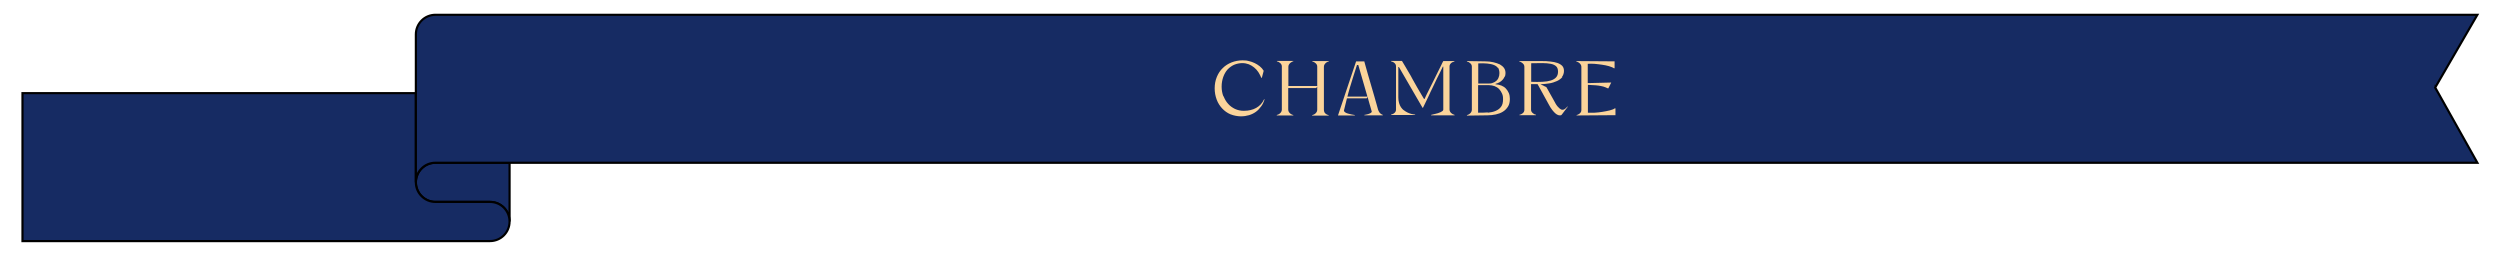 <?xml version="1.0" encoding="UTF-8"?>
<svg id="Layer_1" xmlns="http://www.w3.org/2000/svg" version="1.1" viewBox="0 0 1723.5 176.4">
  <!-- Generator: Adobe Illustrator 29.1.0, SVG Export Plug-In . SVG Version: 2.1.0 Build 142)  -->
  <defs>
    <style>
      .st0 {
        fill: #162b63;
        stroke: #000;
        stroke-miterlimit: 10;
        stroke-width: 1.5px;
      }

      .st1 {
        fill: #fbd49b;
      }
    </style>
  </defs>
  <g>
    <path class="st0" d="M351.3,112.2v40.5c0-7.5-6-13.5-13.5-13.5h-37.6c-7.5,0-13.5-6.1-13.5-13.5s6-13.5,13.5-13.5h51.1Z"/>
    <g>
      <path class="st0" d="M351.3,152.7c0,7.5-6,13.5-13.5,13.5H15.5v-102h271.2v61.5c0,7.4,6,13.5,13.5,13.5h37.6c7.5,0,13.5,6,13.5,13.5Z"/>
      <path class="st0" d="M1679.2,61l28.7,51.2H300.2c-7.5,0-13.5,6-13.5,13.5V23.7c0-3.7,1.5-7.1,4-9.6,2.4-2.4,5.8-3.9,9.5-3.9h1407.7l-29.1,50.2.4.7h0,0Z"/>
    </g>
  </g>
  <g>
    <path class="st1" d="M843.5,66.3c.8,2,1.8,3.8,3.2,5.3,1.3,1.5,2.9,2.6,4.7,3.5,1.8.8,3.8,1.3,6,1.3s3.2-.2,4.6-.5c1.4-.3,2.8-.8,4-1.5,1.2-.7,2.3-1.5,3.2-2.5.9-1,1.7-2.2,2.3-3.5l.3.2c-.6,1.8-1.3,3.4-2.4,4.8-1,1.4-2.2,2.7-3.6,3.7-1.4,1-3,1.8-4.7,2.3-1.7.5-3.6.8-5.7.8s-4.9-.5-7.1-1.4c-2.2-.9-4.1-2.3-5.7-4-1.6-1.7-2.9-3.7-3.8-6.1-.9-2.4-1.4-5-1.4-7.8s.5-5.5,1.5-7.9c1-2.4,2.3-4.4,4.1-6.1,1.7-1.7,3.8-3,6.1-3.9,2.3-.9,4.9-1.4,7.6-1.4s2.9.2,4.3.5c1.4.3,2.7.8,4,1.4,1.2.6,2.4,1.3,3.5,2.2,1.1.9,2,1.9,2.7,3.1l-1.3,4.9h-.3c-.6-1.4-1.3-2.7-2.1-4-.8-1.2-1.8-2.3-2.9-3.2-1.1-.9-2.3-1.6-3.7-2.2-1.4-.5-2.9-.8-4.5-.8s-3.9.4-5.7,1.2c-1.7.8-3.2,1.9-4.5,3.3-1.2,1.4-2.2,3.1-2.9,5.1-.7,2-1.1,4.2-1.1,6.6s.4,4.7,1.2,6.7Z"/>
    <path class="st1" d="M888.2,59.3h20.2c0,0-.1.2-.2.3,0,.1-.2.3-.3.4s-.2.3-.3.4-.1.2-.2.3h-19.3v14.8c0,.5.1.9.3,1.4.2.4.5.8.8,1.1.3.3.7.6,1.1.8.4.2.8.4,1.3.5v.3c-.3,0-.7,0-1.3,0-.6,0-1.3,0-2.1,0h-4.8c-.8,0-1.5,0-2,0-.6,0-1,0-1.2,0v-.3c.4-.1.8-.3,1.3-.5.4-.2.8-.5,1.1-.8.3-.3.6-.7.8-1.1.2-.4.3-.9.3-1.4v-29.7c0-.5-.1-.9-.3-1.3-.2-.4-.5-.7-.8-1s-.7-.5-1.1-.8c-.4-.2-.8-.3-1.2-.4v-.3c.4,0,1.1,0,2.2,0,1.1,0,2.3,0,3.6,0s2.4,0,3.5,0c1.1,0,1.8,0,2,0v.3c-.4,0-.8.2-1.2.5-.4.2-.8.5-1.1.8-.3.3-.6.7-.8,1.1-.2.4-.3.8-.3,1.4v13.2ZM912.8,77c.2.4.5.7.8,1.1s.7.6,1.1.8c.4.2.8.4,1.3.5v.3h-11.4v-.3c.4-.1.8-.3,1.3-.5.4-.2.8-.5,1.1-.8.3-.3.6-.7.8-1.1.2-.4.3-.9.3-1.4v-29.7c0-.5-.1-.9-.3-1.3-.2-.4-.5-.7-.8-1-.3-.3-.7-.5-1.1-.8-.4-.2-.8-.3-1.2-.4v-.3h11.4v.3c-.4,0-.8.2-1.2.4-.4.2-.8.5-1.1.8-.3.3-.6.7-.8,1.1-.2.4-.3.8-.3,1.4v29.6c0,.5.1,1,.3,1.4Z"/>
    <path class="st1" d="M940.5,42.2c.2.7.5,1.9,1,3.6s1.1,3.7,1.7,6c.6,2.2,1.3,4.6,2.1,7.2.7,2.5,1.4,5,2.1,7.2.6,2.3,1.2,4.3,1.7,6,.5,1.7.8,2.9,1,3.6.3.7.6,1.3,1.1,2,.5.6,1.2,1.1,2.1,1.4v.3h-12.7v-.3c.4,0,1-.2,1.6-.3s1.2-.3,1.7-.5c.5-.2,1-.4,1.3-.7.4-.3.5-.5.5-.8,0-.2-.2-.8-.5-1.7s-.5-2-.9-3.1c-.3-1.1-.6-2.2-.9-3.2-.3-1-.5-1.7-.6-2.1-.1.2-.2.4-.3.5,0,0-.1.3-.3.5h-14.8l.4-1.2h14.9l-6.3-21.8h-.9c-.8,2.5-1.6,5-2.4,7.5-.8,2.5-1.6,5.1-2.4,7.8-.8,2.6-1.5,5.3-2.2,8-.7,2.7-1.4,5.4-2,8.1,0,.4.2.8.8,1.2s1.2.7,2,.9c.8.2,1.6.4,2.5.6.9.2,1.6.3,2.2.4v.3h-11.6l12.5-37.3h5.5Z"/>
    <path class="st1" d="M1002.7,42.1v.3c-.4.1-.8.3-1.2.4-.4.2-.8.4-1.1.7-.3.3-.6.6-.8,1-.2.4-.3.8-.3,1.3v29.7c0,.5.1.9.3,1.3s.5.8.8,1.1c.3.3.7.5,1.1.8.4.2.9.4,1.3.5v.3h-16.2v-.3c.3,0,.7-.2,1.2-.3.5-.1,1.1-.3,1.7-.4.6-.2,1.2-.3,1.9-.5.6-.2,1.2-.4,1.8-.7s.9-.5,1.3-.8c.3-.3.5-.6.5-.9v-29.7h-.3c-.3.7-.9,1.9-1.6,3.3-.7,1.5-1.6,3.2-2.5,5-.9,1.9-1.8,3.8-2.8,5.9-1,2.1-2,4-2.8,5.9-.9,1.9-1.7,3.6-2.4,5-.7,1.5-1.2,2.6-1.6,3.3h-.3l-16.3-28.1s0,0-.2,0-.1,0-.2,0v21c0,1.4.2,2.7.5,3.8.3,1.1.8,2.1,1.3,2.9.6.8,1.2,1.6,2,2.1.8.6,1.6,1.1,2.4,1.5.9.4,1.7.8,2.6,1,.9.2,1.8.4,2.8.5v.3h-16.6v-.3c.4-.1.8-.3,1.2-.4.4-.2.8-.4,1.1-.7.3-.3.6-.6.8-1,.2-.4.3-.8.3-1.3v-29.9c0-.5-.1-.9-.3-1.3-.2-.4-.5-.7-.8-1-.3-.3-.7-.5-1.1-.7-.4-.2-.8-.3-1.2-.4v-.3c0,0,7.5,0,7.5,0,.4.6,1,1.6,1.8,3,.8,1.4,1.7,2.9,2.7,4.6s2.1,3.5,3.1,5.5c1.1,1.9,2.1,3.7,3.1,5.5s1.9,3.3,2.7,4.6c.8,1.4,1.4,2.4,1.8,3h.4c.3-.6.8-1.6,1.4-3,.7-1.4,1.4-2.9,2.3-4.6s1.7-3.5,2.7-5.4c.9-1.9,1.8-3.7,2.7-5.5.9-1.7,1.6-3.3,2.3-4.6.6-1.4,1.1-2.3,1.5-3h7.9Z"/>
    <path class="st1" d="M1037.3,52.8c-.3.8-.8,1.5-1.4,2.2-.6.7-1.3,1.2-2.1,1.7-.8.5-1.8.8-2.8,1.1v.3c1.5.1,2.8.4,4.1.9,1.2.5,2.3,1.2,3.1,2.1.8.9,1.5,1.9,2,3.1.5,1.2.7,2.6.7,4,0,2.1-.4,3.9-1.3,5.3-.9,1.4-2,2.6-3.5,3.5-1.4.9-3.1,1.5-4.9,1.9-1.9.4-3.8.6-5.8.6l-14.1.2v-.3c.4-.1.8-.3,1.2-.5.4-.2.8-.5,1.1-.8s.6-.7.8-1.1c.2-.4.3-.9.3-1.4v-29.7c0-.5-.1-.9-.3-1.3-.2-.4-.5-.7-.8-1-.4-.3-.7-.5-1.1-.8-.4-.2-.8-.3-1.2-.4v-.3c0,0,12.5.2,12.5.2,2.1,0,4,.2,5.7.6,1.7.4,3.2.9,4.5,1.5,1.2.7,2.2,1.5,2.9,2.5.7,1,1,2.2,1,3.5s-.2,1.7-.5,2.5ZM1032.7,46.9c-.6-.9-1.6-1.6-2.8-2.1-1.2-.5-2.8-.8-4.6-1s-3.9-.2-6.2-.1v13.9h6.5c1.2,0,2.3,0,3.3-.4,1-.3,1.9-.8,2.6-1.4.7-.6,1.3-1.4,1.6-2.3.4-.9.6-1.9.6-3.1s-.3-2.7-.9-3.7ZM1025.7,77.7c2.1-.2,3.9-.6,5.5-1.3s2.8-1.6,3.7-2.9c.9-1.2,1.3-2.9,1.3-5s-.2-2.8-.7-4c-.5-1.2-1.2-2.2-2-3.1-.9-.9-1.9-1.5-3.1-2-1.2-.4-2.5-.7-3.9-.7h-7.5v19c2.3,0,4.6,0,6.7-.2Z"/>
    <path class="st1" d="M1077.1,53.1c-.9,1.1-2.2,2.1-3.8,2.8s-3.3,1.3-5.3,1.6c-2,.3-4,.5-6,.6l4.1,2,5,8.9c1,2,1.9,3.5,2.8,4.5.9,1,1.7,1.7,2.4,2,.8.3,1.5.2,2.2-.2.7-.4,1.4-1,2.1-1.9l.2.2-4.1,5.4c-.2.3-.5.5-.8.5-.3,0-.6,0-.8,0s-.7,0-1.2-.3c-.5-.2-1-.5-1.7-1.1-.6-.5-1.3-1.3-2.1-2.3-.8-1-1.6-2.3-2.5-4l-7.6-13.8h-4.5v17.6c0,.5.1.9.3,1.3.2.4.5.7.8,1,.3.3.7.5,1.1.8.4.2.8.3,1.2.4v.3h-11.4v-.3c.4,0,.8-.2,1.2-.4.4-.2.8-.4,1.1-.7.4-.3.6-.6.8-1,.2-.4.3-.8.3-1.2v-29.7c0-.5-.1-1-.3-1.4-.2-.4-.5-.7-.8-1-.3-.3-.7-.5-1.1-.8-.4-.2-.8-.4-1.3-.5v-.3h15c2.3,0,4.4,0,6.3.3,1.9.2,3.6.5,5,1,1.4.5,2.5,1.2,3.3,2,.8.9,1.2,2,1.2,3.5s-.5,3-1.4,4.2ZM1072.8,45.7c-.9-.8-2.1-1.4-3.7-1.7-1.6-.3-3.5-.5-5.8-.5-2.3,0-4.8,0-7.7.1v12.8c2.9.1,5.4.1,7.7,0s4.2-.4,5.8-.9c1.6-.5,2.8-1.2,3.7-2.2.9-1,1.3-2.3,1.3-3.9s-.4-2.9-1.3-3.7Z"/>
    <path class="st1" d="M1108.7,60.9h-.3c-.9-.4-1.9-.9-3-1.2-1.1-.3-2.3-.5-3.5-.7-1.2-.1-2.5-.3-3.7-.3-1.2,0-2.4-.1-3.5-.2v19.2c1.3,0,2.8,0,4.6,0,1.8-.1,3.6-.3,5.4-.6,1.8-.3,3.5-.6,5.1-1,1.6-.4,2.8-.9,3.6-1.5l.3.2c0,0,0,.3,0,.8s0,.9,0,1.5c0,.5,0,1.1,0,1.5v.8l-26.8.2v-.3c.3,0,.7-.2,1.1-.4.4-.2.8-.4,1.1-.7.3-.3.6-.6.8-1,.2-.4.3-.8.3-1.3v-29.8c0-.5-.1-.9-.3-1.3-.2-.4-.5-.8-.8-1.1-.3-.3-.7-.6-1.1-.8-.4-.2-.8-.4-1.3-.5v-.3l26.4.2v4.7c0,0-.4.1-.4.1-.8-.6-2-1-3.5-1.5-1.5-.4-3.2-.8-4.9-1-1.7-.3-3.5-.4-5.2-.6-1.7-.1-3.2-.1-4.5,0v13.3l16.2-.4-2.1,4.2Z"/>
  </g>
</svg>